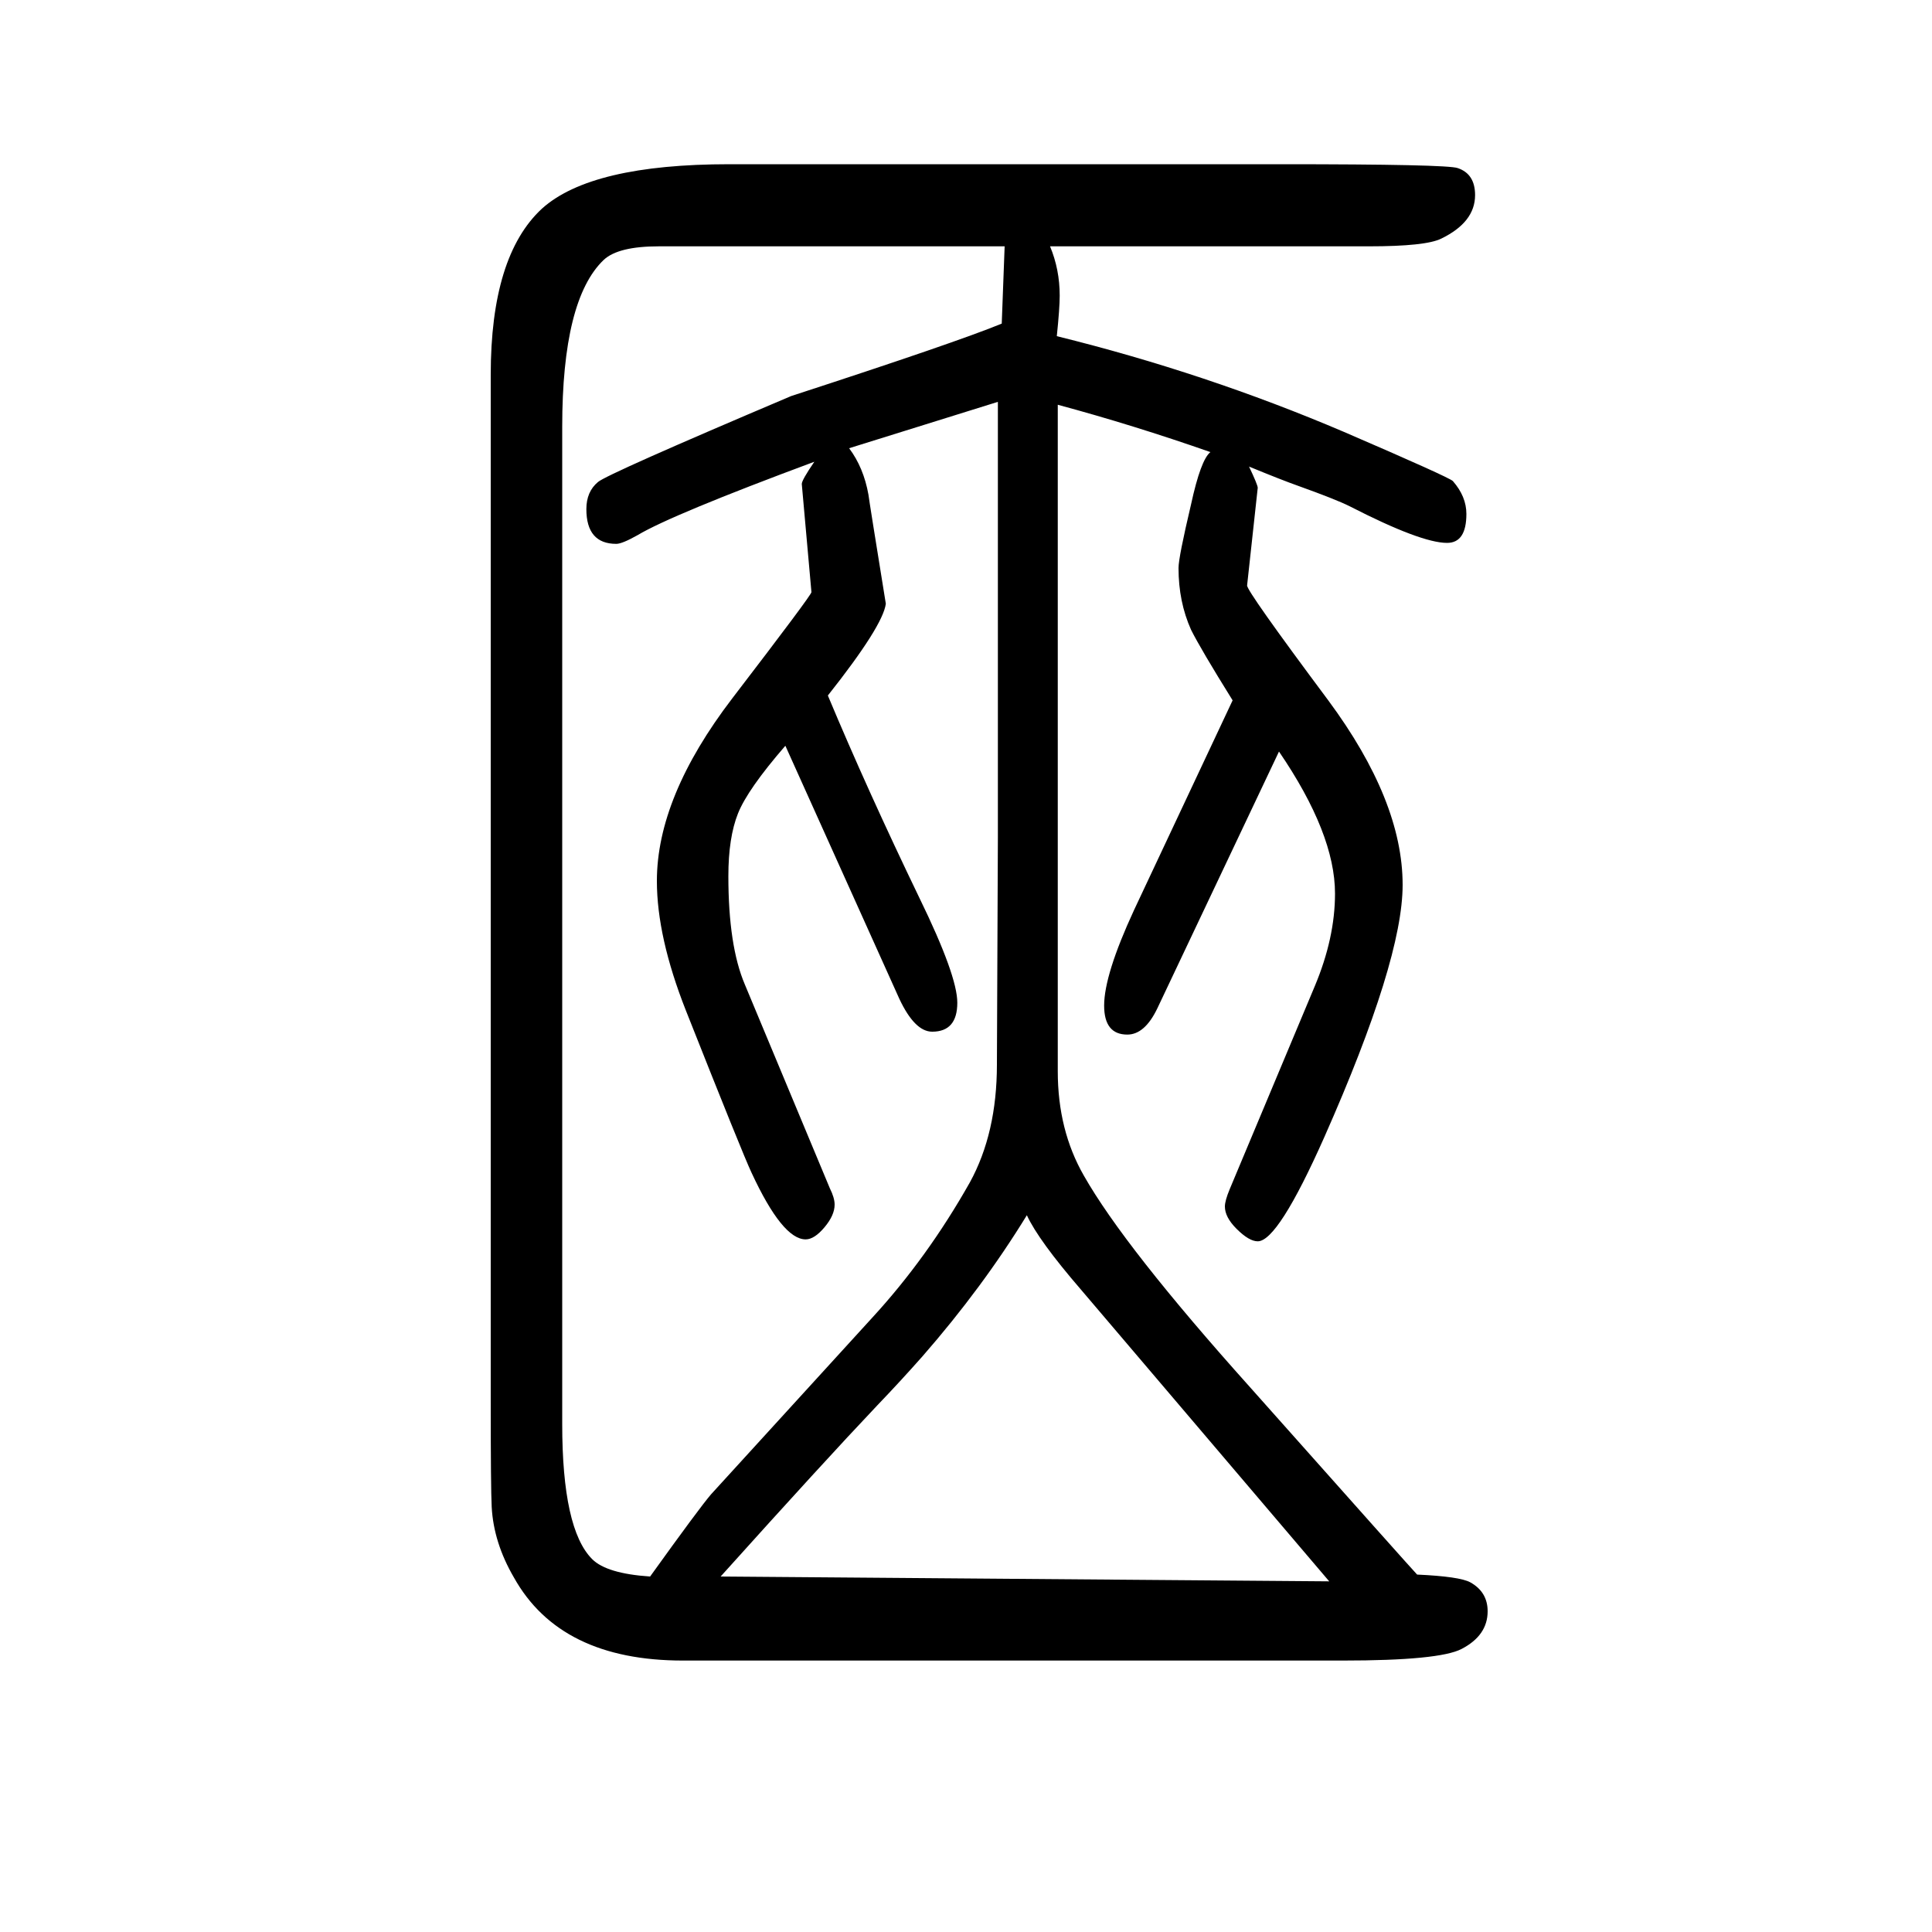<svg xmlns="http://www.w3.org/2000/svg" xmlns:xlink="http://www.w3.org/1999/xlink" height="100" width="100" version="1.1"><path d="M1087 1395q10 -24 10 -51q0 -13 -3 -42q154 -38 297 -99q109 -47 113 -51q14 -16 14 -34q0 -30 -20 -30q-27 0 -101 38q-14 7 -53 21q-17 6 -51 20q9 -19 9 -22l-11 -101q-1 -5 84 -119q77 -104 77 -191q0 -78 -81 -261q-48 -108 -69 -108q-9 0 -22 13q-12 12 -12 23
q0 6 5 18l88 210q21 50 21 96q0 62 -58 147l-126 -266q-13 -27 -31 -27q-24 0 -24 30q0 32 31 99l102 217q-33 53 -43 73q-13 29 -13 64q0 11 13 66q10 46 20 54q-80 28 -158 49v-201v-489q0 -61 27 -108q42 -74 172 -219q169 -190 173 -194q44 -2 55 -8q18 -10 18 -30
q0 -25 -27 -39q-23 -12 -123 -12h-683q-127 0 -175 86q-21 36 -23 73q-1 19 -1 110v1062q0 123 53 172q51 46 194 46h571q172 0 183 -4q18 -6 18 -28q0 -28 -35 -45q-16 -8 -75 -8h-330zM1033 1234l-154 -48q15 -20 20 -48q1 -8 18 -113q-3 -23 -60 -95q41 -98 95 -210
q39 -80 39 -108q0 -30 -26 -30q-18 0 -34 34l-118 262q-39 -45 -49 -70t-10 -65q0 -72 17 -112l88 -211q5 -10 5 -17q0 -11 -10.5 -23.5t-19.5 -12.5q-24 0 -56 69q-9 19 -68 168q-30 76 -30 134q0 87 78 189q82 107 82 110l-10 112q0 4 13 23q-148 -55 -183 -76
q-16 -9 -22 -9q-31 0 -31 36q0 18 12 28q9 8 200 89q172 56 218 75l3 80h-358q-42 0 -57 -14q-43 -41 -43 -173v-1032q0 -109 31 -140q15 -15 60 -18q51 71 63 85l167 183q57 62 101 140q28 51 28 122l1 235v451zM1063 392q-46 -75 -108 -146q-23 -26 -47 -51
q-55 -58 -162 -177l630 -5l-257 302q-44 51 -56 77z" style="" transform="scale(0.05 -0.05) translate(0 -1650)"/></svg>